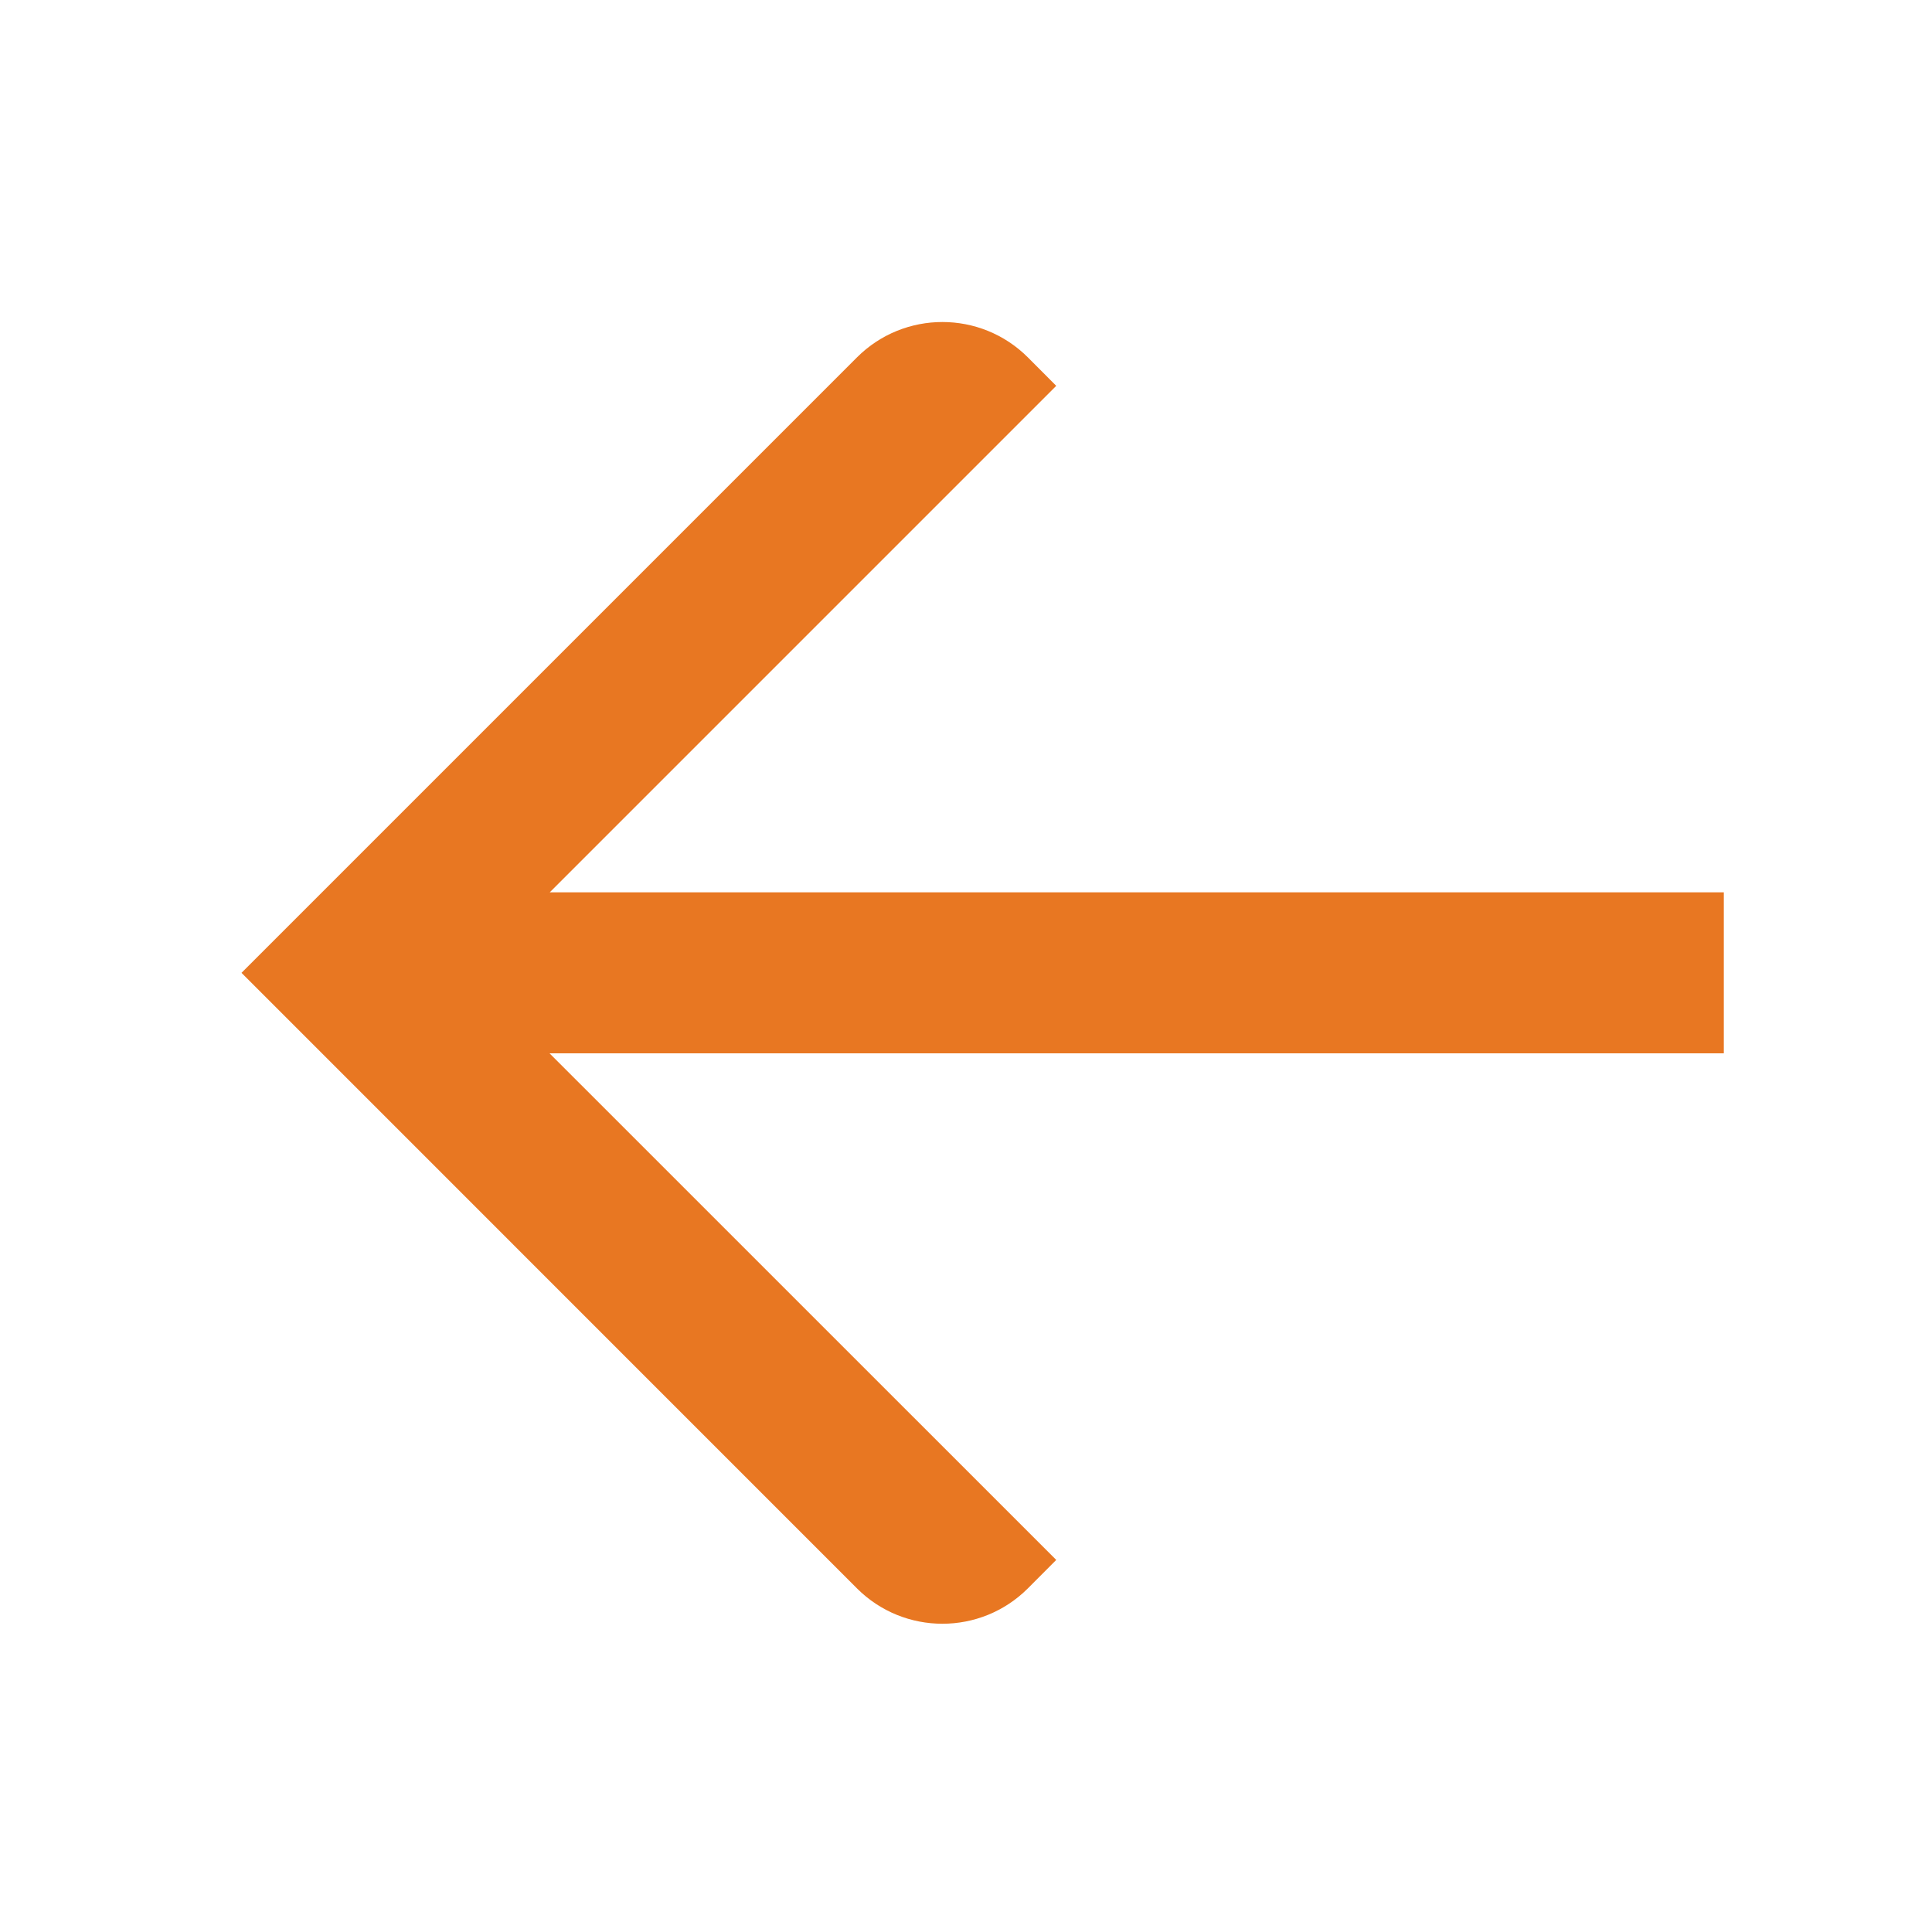 <svg width="24" height="24" viewBox="0 0 24 24" fill="none" xmlns="http://www.w3.org/2000/svg">
<path fill-rule="evenodd" clip-rule="evenodd" d="M21.414 11.085H6.829L13.121 4.793L12.768 4.439C12.182 3.854 11.232 3.854 10.646 4.439L3 12.085L10.646 19.732C11.232 20.317 12.182 20.317 12.768 19.732L13.121 19.378L6.827 13.085H21.414V11.085Z" fill="#E87722"/>
</svg>

